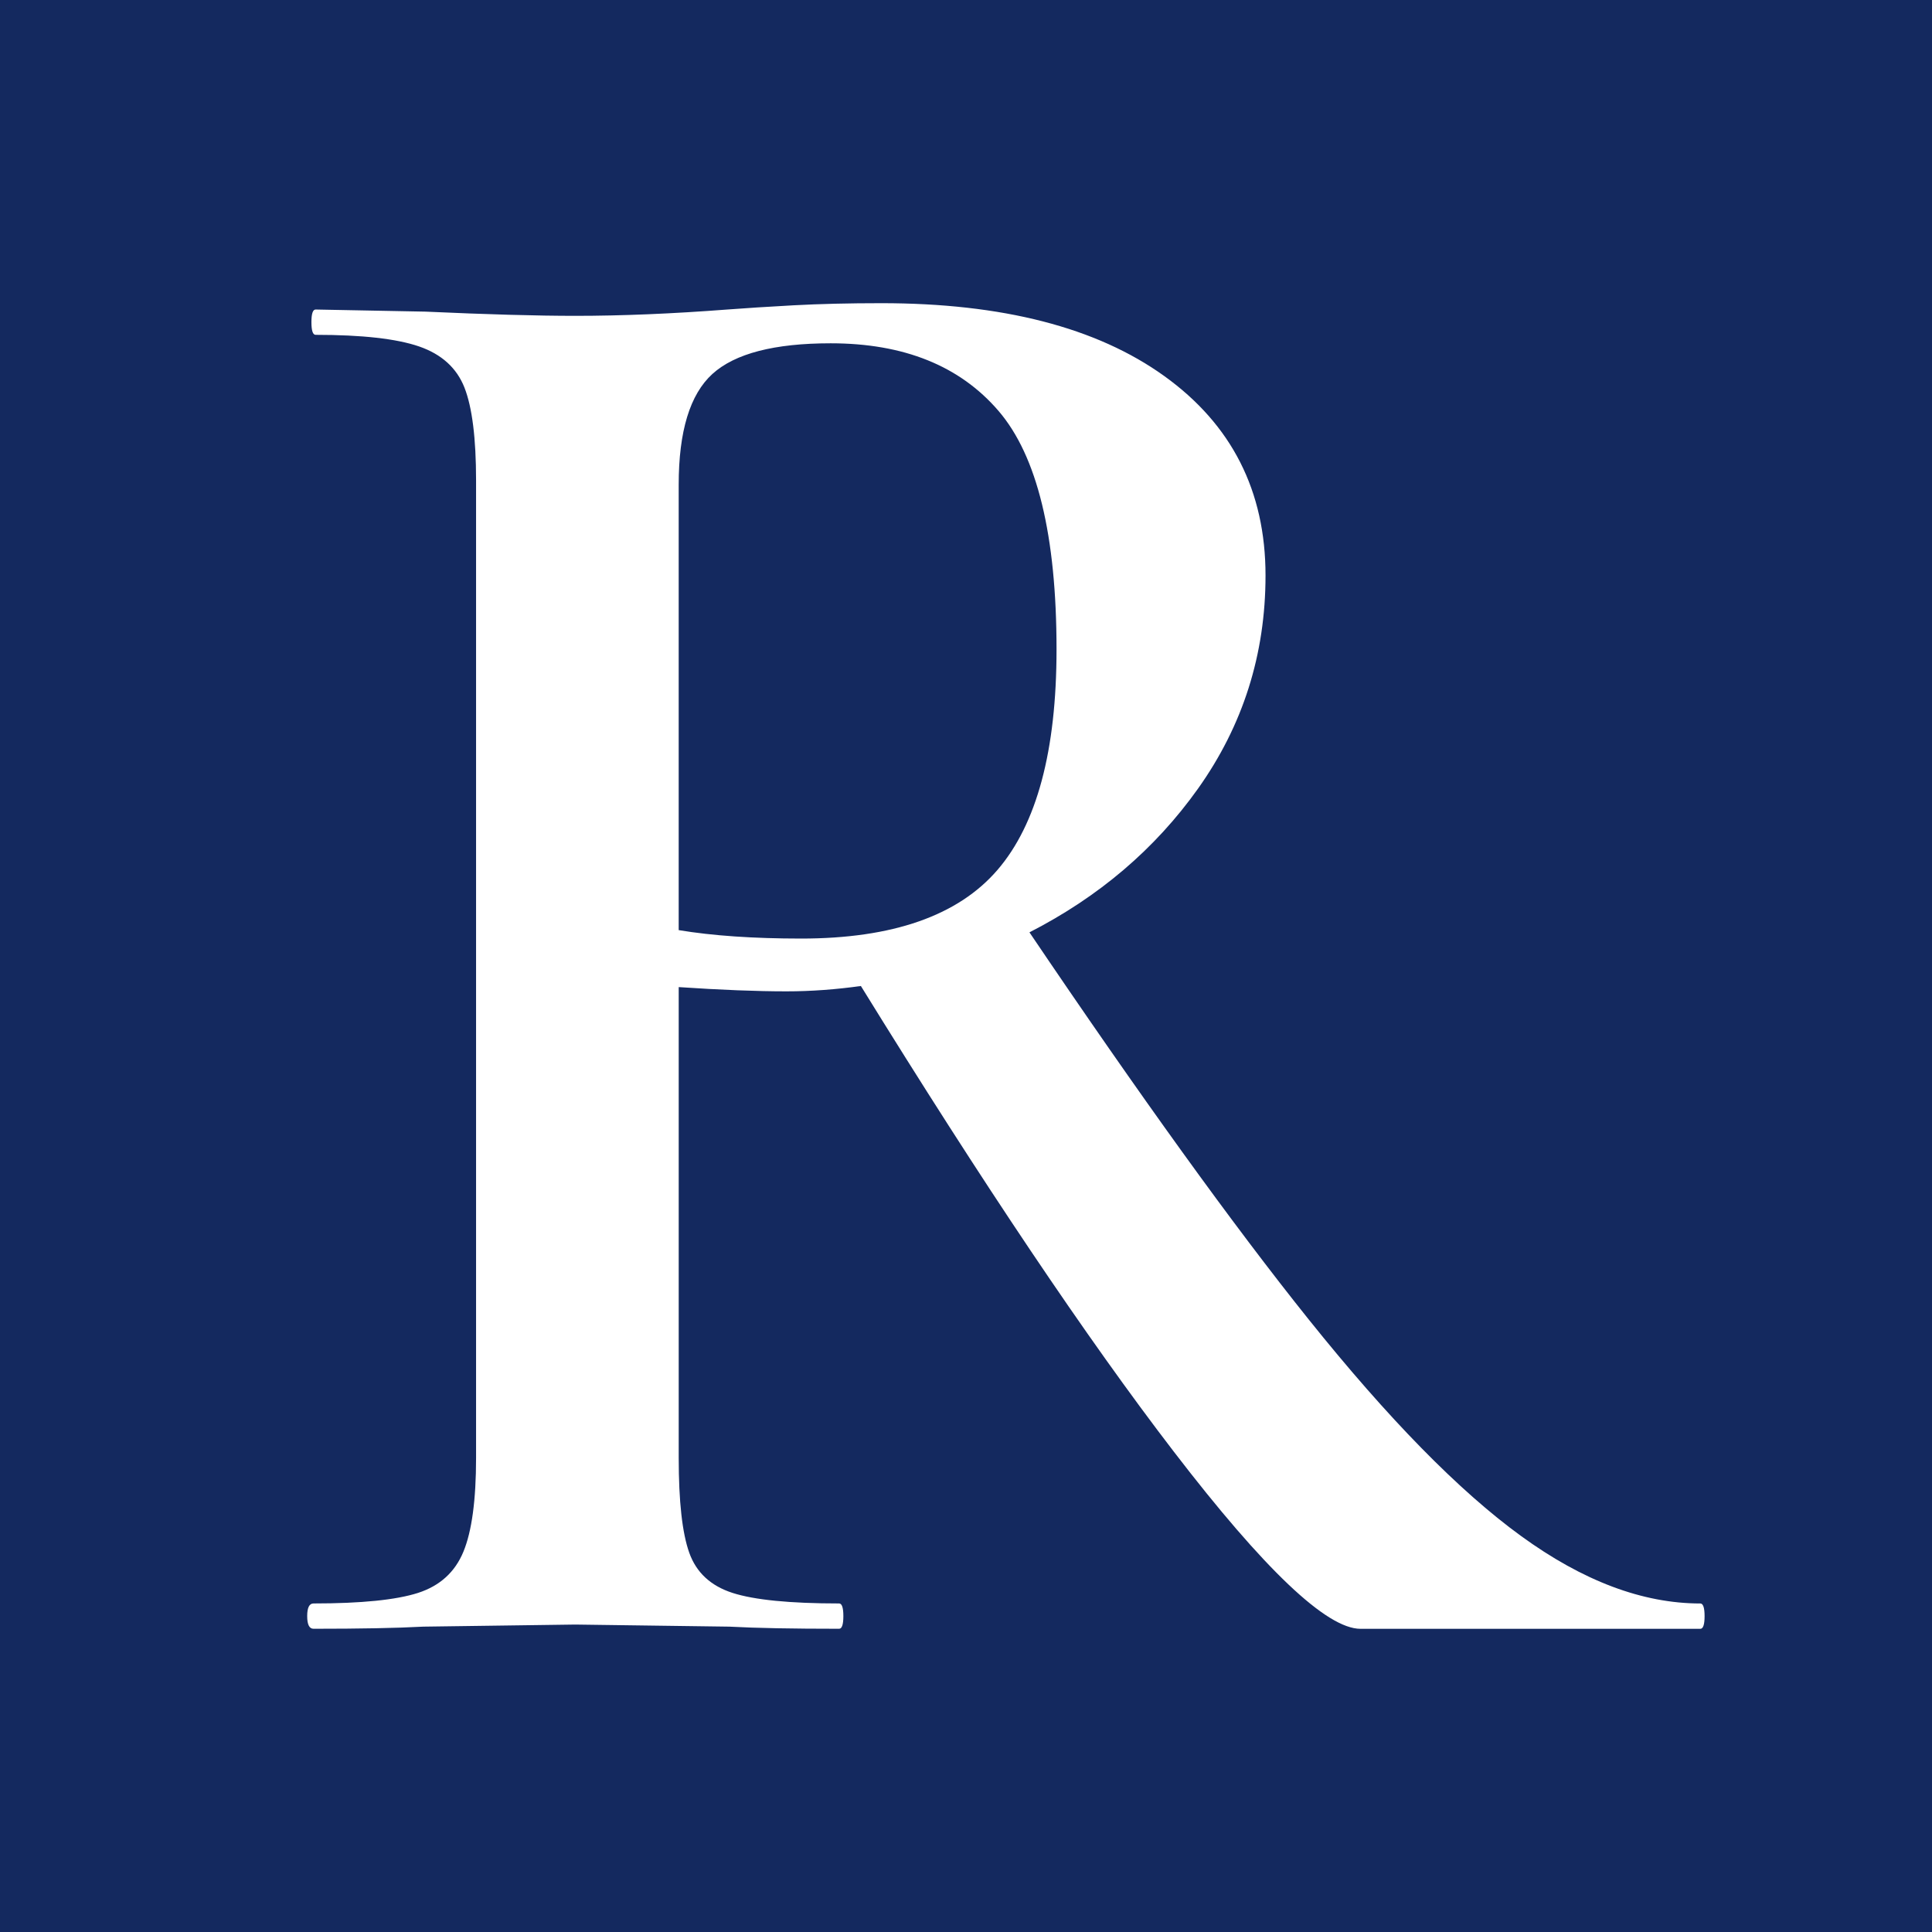 <?xml version="1.0" encoding="utf-8"?>
<!-- Generator: Adobe Illustrator 28.1.0, SVG Export Plug-In . SVG Version: 6.00 Build 0)  -->
<svg version="1.1" id="レイヤー_1" xmlns="http://www.w3.org/2000/svg" xmlns:xlink="http://www.w3.org/1999/xlink" x="0px"
	 y="0px" viewBox="0 0 100 100" style="enable-background:new 0 0 100 100;" xml:space="preserve">
<style type="text/css">
	.st0{fill:#14295F;}
	.st1{fill:#FFFFFF;}
</style>
<rect class="st0" width="100" height="100"/>
<path class="st1" d="M88.009,82.996c-2.986,0-6.082-1.165-9.286-3.497c-3.206-2.33-6.866-6.064-10.981-11.199
	c-3.911-4.88-8.737-11.575-14.458-20.042c3.585-1.834,6.497-4.308,8.724-7.437c2.33-3.277,3.495-6.954,3.495-11.034
	c0-4.371-1.748-7.813-5.244-10.325c-3.496-2.513-8.376-3.769-14.64-3.769c-1.677,0-3.187,0.037-4.534,0.109
	c-1.349,0.074-2.496,0.147-3.442,0.219c-2.841,0.218-5.463,0.327-7.867,0.327c-1.966,0-4.553-0.072-7.758-0.218l-5.681-0.109
	c-0.146,0-0.218,0.218-0.218,0.655s0.072,0.655,0.218,0.655c2.404,0,4.187,0.201,5.354,0.601c1.164,0.402,1.948,1.112,2.349,2.13
	c0.4,1.022,0.601,2.623,0.601,4.807v50.587c0,2.184-0.219,3.807-0.656,4.862c-0.436,1.057-1.22,1.766-2.349,2.131
	c-1.131,0.363-2.933,0.546-5.408,0.546c-0.219,0-0.328,0.218-0.328,0.654c0,0.438,0.109,0.656,0.328,0.656
	c2.404,0,4.296-0.035,5.681-0.11l7.867-0.108l7.976,0.108c1.383,0.075,3.278,0.11,5.681,0.11c0.145,0,0.219-0.218,0.219-0.656
	c0-0.436-0.074-0.654-0.219-0.654c-2.55,0-4.389-0.183-5.517-0.546c-1.131-0.365-1.876-1.057-2.239-2.076
	c-0.365-1.02-0.547-2.658-0.547-4.917V51.092c2.185,0.147,4.043,0.22,5.572,0.22c1.305,0,2.59-0.1,3.857-0.277
	C50.866,61.253,56.266,69.29,60.75,75.129c4.697,6.119,7.921,9.178,9.669,9.178h17.59c0.145,0,0.22-0.218,0.22-0.656
	C88.229,83.215,88.154,82.996,88.009,82.996z M35.129,48.143V25.09c0-2.768,0.582-4.679,1.748-5.737
	c1.164-1.055,3.204-1.584,6.118-1.584c3.786,0,6.682,1.166,8.686,3.497c2.003,2.332,3.005,6.445,3.005,12.347
	c0,5.243-1.021,9.05-3.059,11.417c-2.04,2.367-5.427,3.55-10.161,3.55C38.989,48.579,36.877,48.434,35.129,48.143z"/>
</svg>
